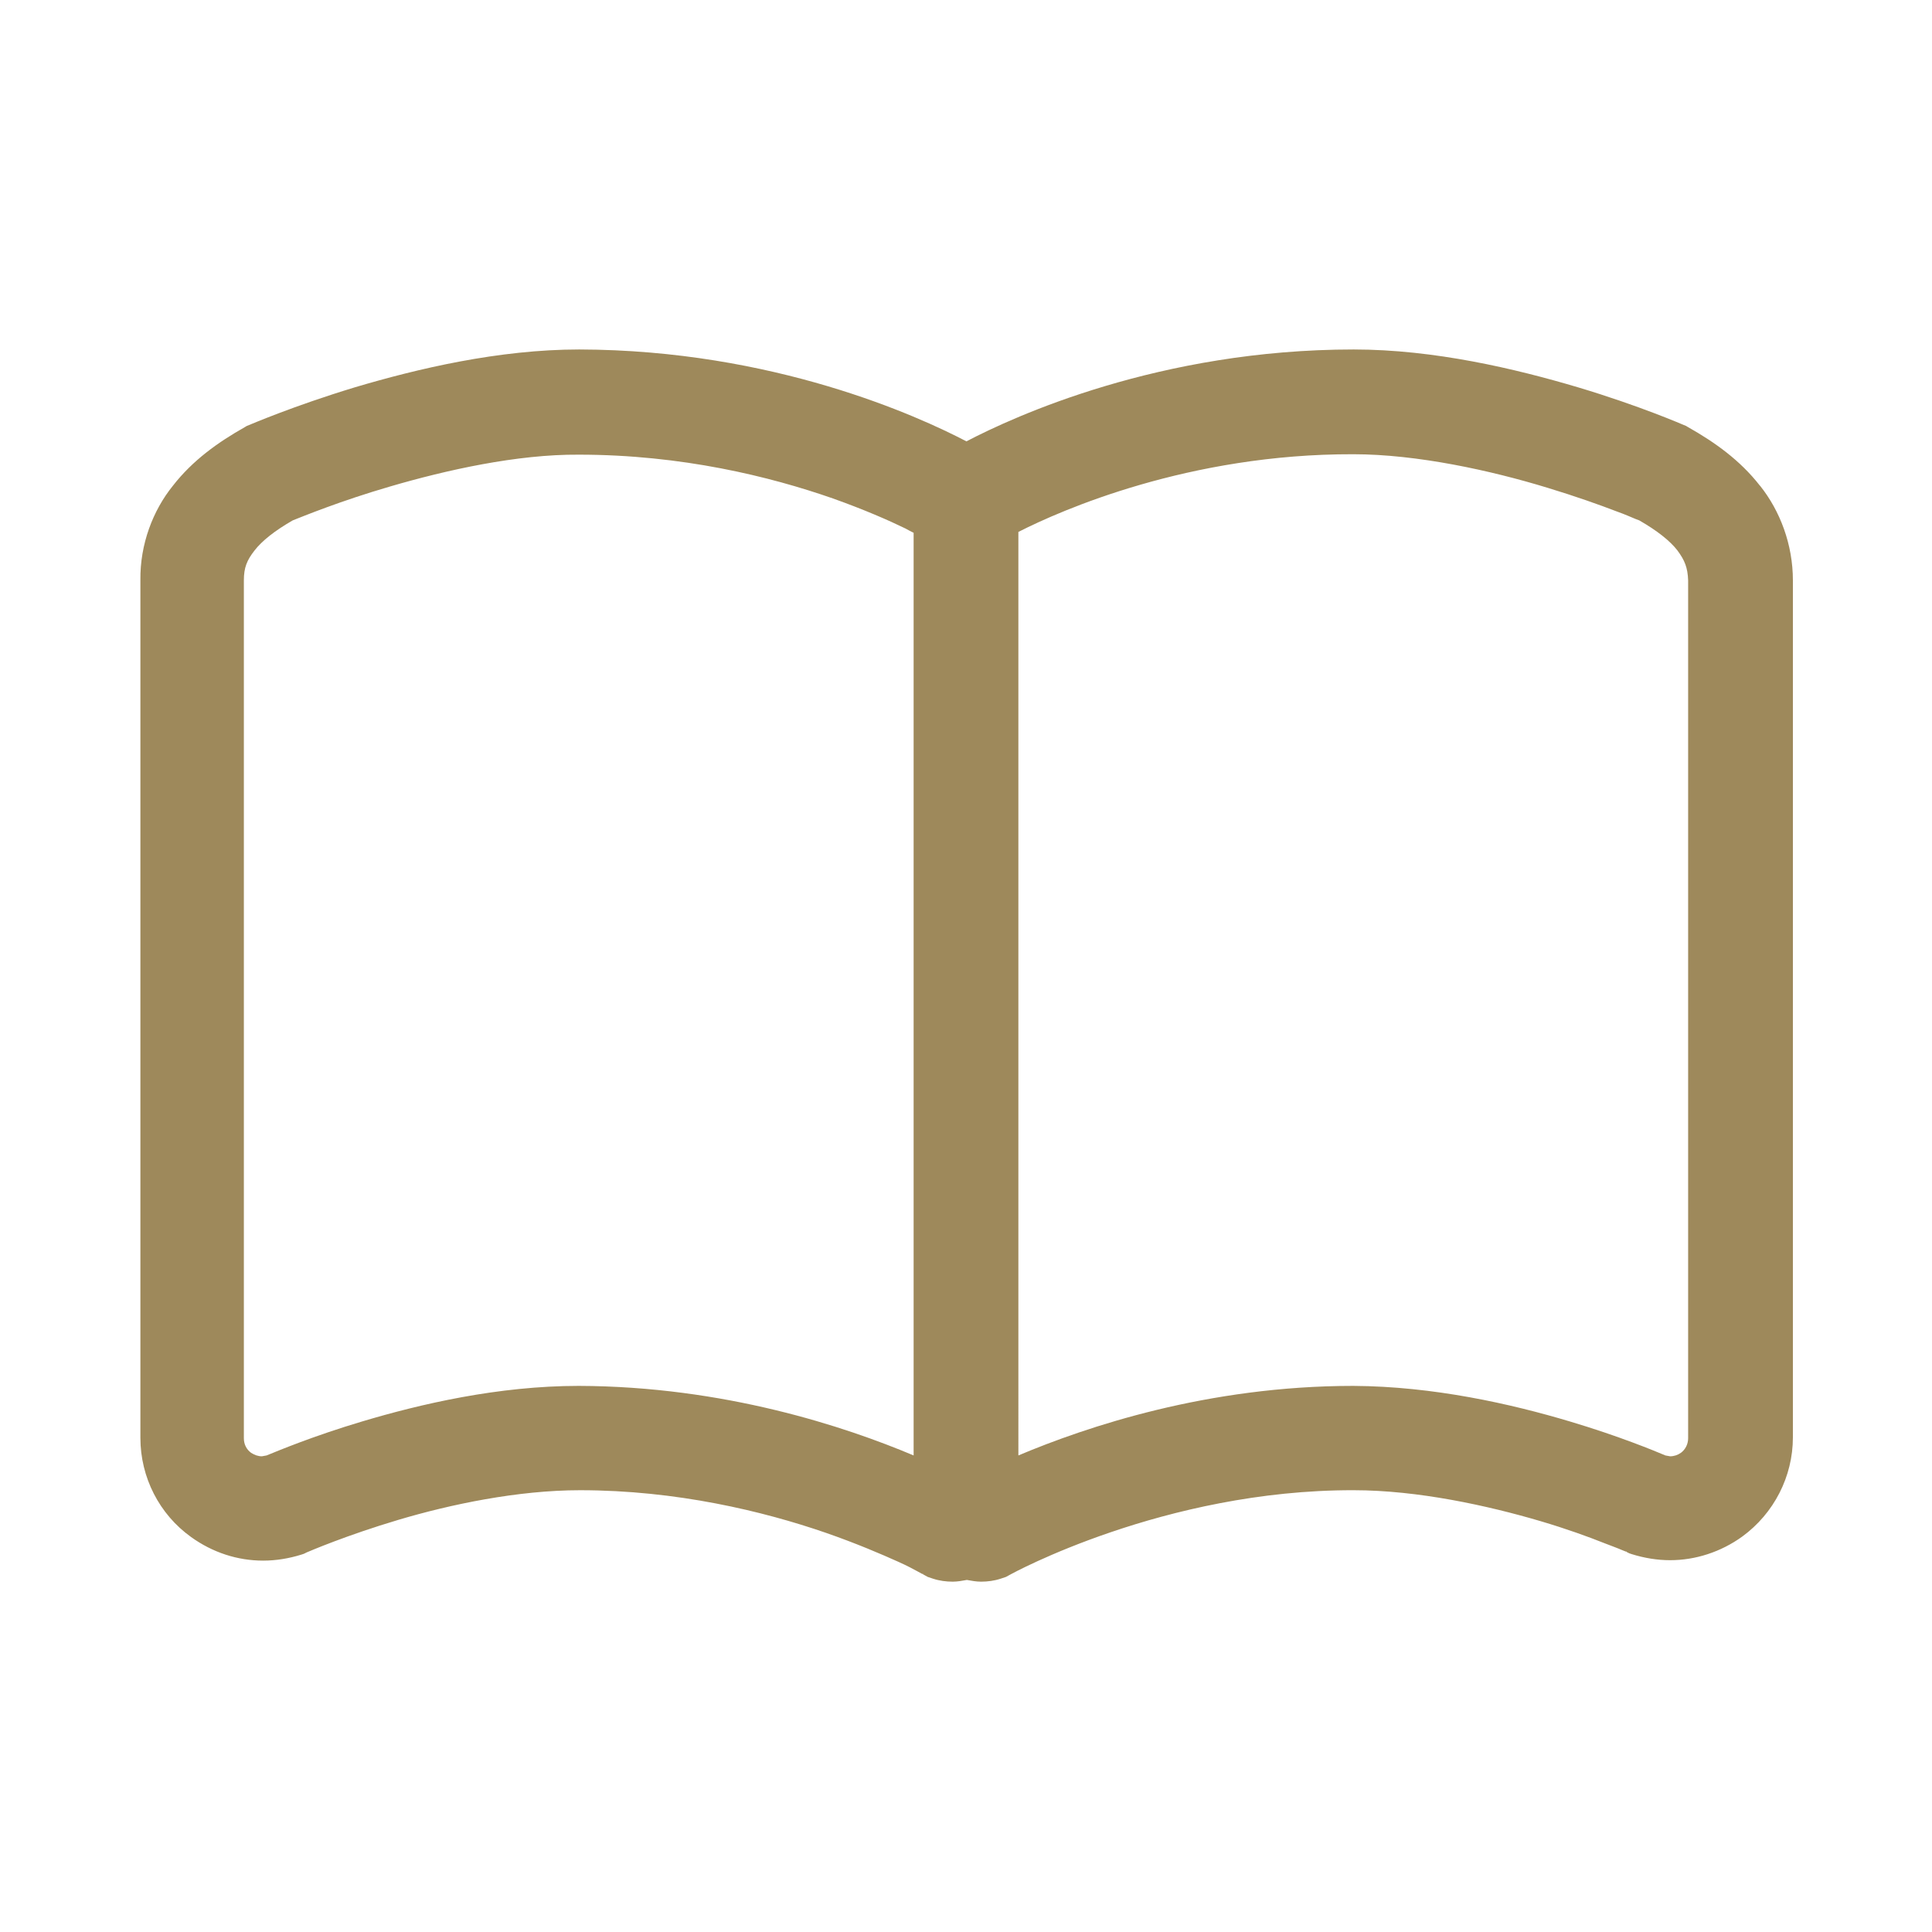 <?xml version="1.0" encoding="UTF-8"?><svg id="_レイヤー_2" xmlns="http://www.w3.org/2000/svg" width="45" height="45" xmlns:xlink="http://www.w3.org/1999/xlink" viewBox="0 0 45 45"><defs><style>.cls-1{fill:none;}.cls-1,.cls-2{stroke-width:0px;}.cls-2{fill:#9e895b;}.cls-3{clip-path:url(#clippath);}</style><clipPath id="clippath"><rect class="cls-1" width="45" height="45"/></clipPath></defs><g id="_レイアウト"><g class="cls-3"><path class="cls-2" d="M40.99,11.31c-.46-.59-1.05-1.01-1.67-1.36l-.05-.03-.05-.02s-1.03-.45-2.47-.88c-1.45-.43-3.34-.88-5.22-.88-4.52,0-7.91,1.56-9.02,2.14-1.11-.58-4.49-2.13-9.02-2.14-1.88,0-3.77.45-5.22.88-1.45.44-2.44.87-2.47.88l-.05.02-.05.03c-.62.35-1.21.77-1.67,1.36-.47.58-.77,1.37-.76,2.2v19.98c0,.92.44,1.78,1.18,2.31.5.36,1.08.55,1.68.55.3,0,.6-.05.89-.14l.06-.02.06-.03h0c.07-.03.93-.4,2.14-.76,1.21-.36,2.78-.69,4.23-.69,2.25,0,4.27.49,5.72.99.72.25,1.3.5,1.7.68.2.09.35.17.44.22l.11.06h.02s0,.01,0,.01h0s.11.06.11.06l.12.04c.15.05.31.07.46.07.11,0,.22-.02.33-.04.11.02.22.04.33.04.15,0,.31-.02.46-.07l.12-.04.11-.06s3.57-1.97,7.99-1.96c1.5,0,3.13.36,4.35.72.61.18,1.13.37,1.48.51.18.07.32.12.41.16l.1.04h.02s0,.01,0,.01l.06.03.06.02c.29.09.59.14.89.14.59,0,1.18-.19,1.68-.55h0c.74-.54,1.18-1.4,1.18-2.31V13.52c0-.84-.3-1.62-.76-2.2ZM21.28,33.9c-1.59-.67-4.41-1.61-7.8-1.62-1.87,0-3.68.42-5.05.83-1.14.34-1.95.68-2.22.79l-.11.02c-.09,0-.17-.03-.25-.08-.11-.08-.17-.2-.17-.34V13.52c0-.3.07-.47.25-.7.17-.22.47-.46.89-.7.23-.09,1.1-.45,2.27-.79,1.3-.38,2.95-.75,4.39-.74,2.4,0,4.46.51,5.92,1.02.73.26,1.3.51,1.69.7.07.04.13.07.19.1v21.51ZM39.32,33.5c0,.13-.06.26-.17.34h0c-.07.05-.16.08-.25.08l-.11-.02c-.26-.11-1.08-.45-2.22-.79-1.37-.41-3.18-.82-5.05-.83-3.39,0-6.21.95-7.8,1.62V12.39c1-.51,3.98-1.82,7.8-1.81,1.49,0,3.21.38,4.52.78.66.2,1.22.4,1.61.55.2.07.35.14.45.18l.08.03c.42.24.72.48.89.7.17.23.24.4.25.7v19.98Z"/></g></g></svg>